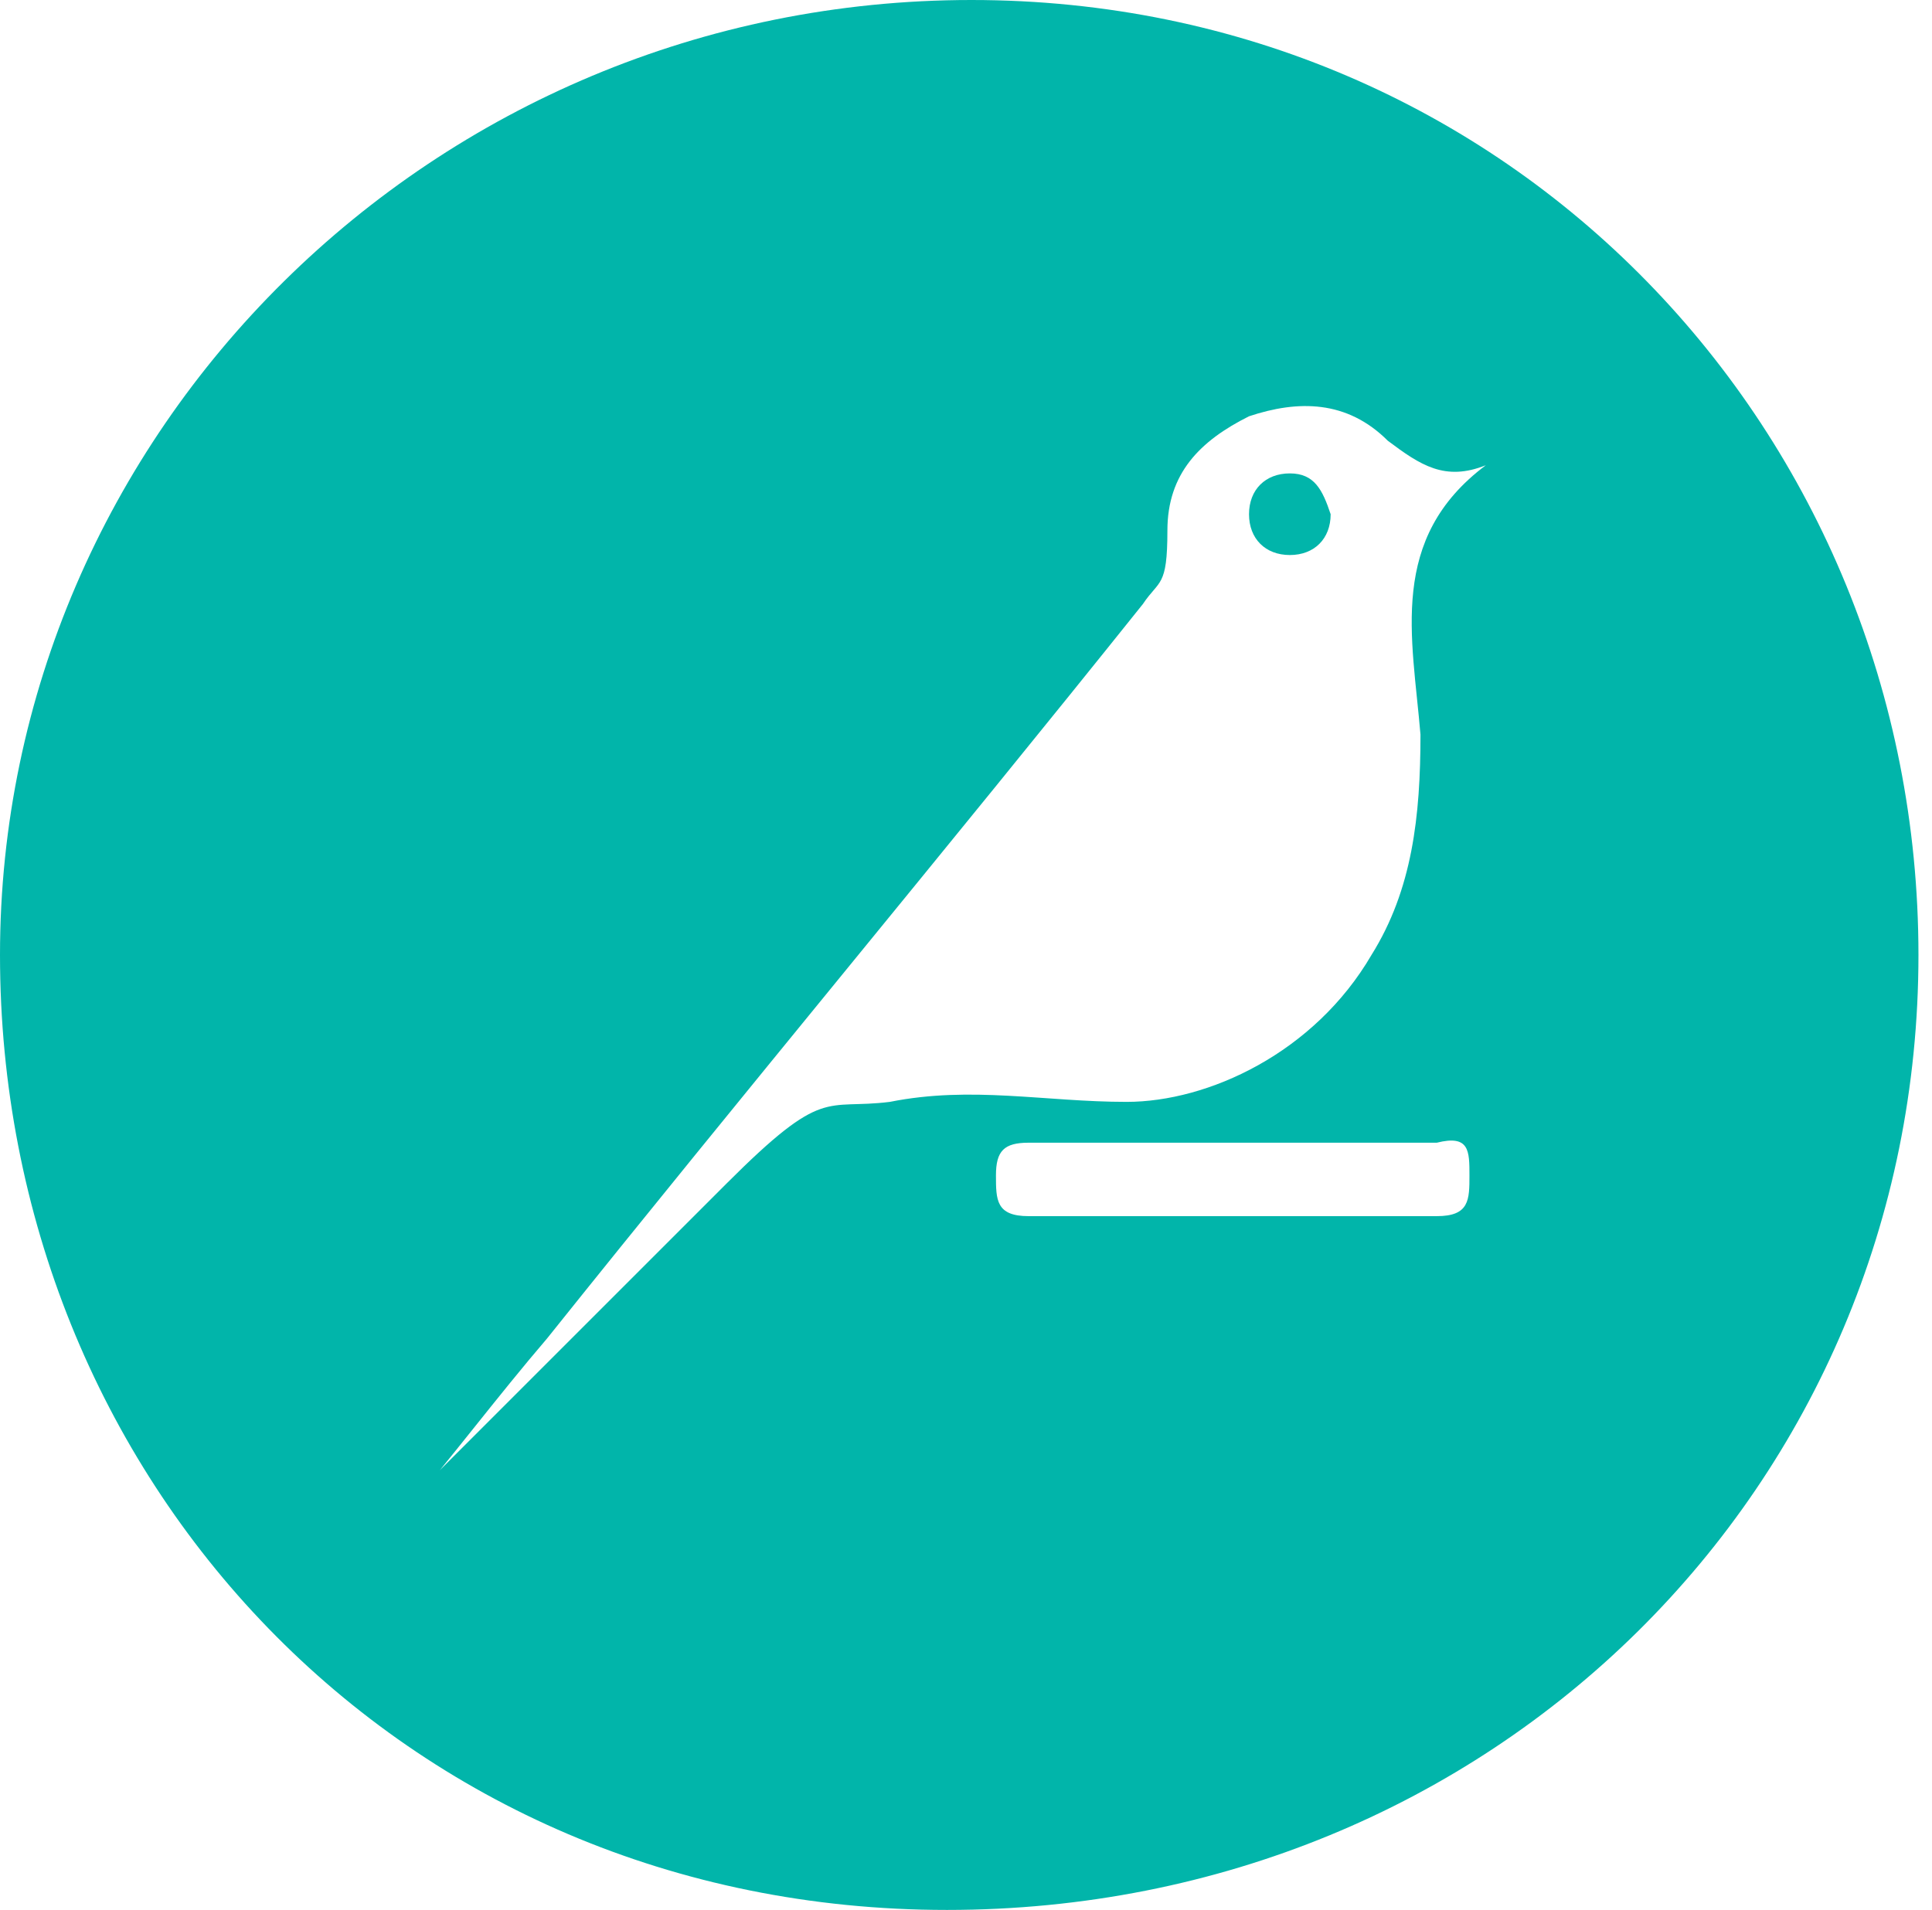 <svg width="89" height="88" viewBox="0 0 89 88" fill="none" xmlns="http://www.w3.org/2000/svg">
<g id="Group 1000011075">
<path id="Vector" d="M88.376 44C88.376 68.444 68.82 88 43.624 88C18.427 88 0 68.068 0 44C0 19.932 19.932 0 44.752 0C69.573 0 88.376 19.932 88.376 44ZM17.675 69.197C19.18 69.197 19.556 68.444 20.308 67.692C24.82 63.179 28.957 59.043 33.47 54.53C37.983 50.017 37.983 51.145 40.992 50.769C44.752 50.017 48.137 50.769 51.897 50.769C55.658 50.769 60.547 48.513 63.179 44C65.06 40.992 65.436 37.607 65.436 33.846C65.06 29.333 63.932 24.82 68.445 21.436C66.564 22.188 65.436 21.436 63.932 20.308C62.051 18.427 59.795 18.427 57.538 19.18C55.282 20.308 53.778 21.812 53.778 24.444C53.778 27.077 53.402 26.701 52.65 27.829C43.624 39.111 34.222 50.393 25.197 61.675C22.94 64.308 20.684 67.316 18.427 69.949L17.675 69.197ZM56.786 56.034H66.188C67.692 56.034 67.692 55.282 67.692 54.154C67.692 53.026 67.692 52.273 66.188 52.65H47.385C46.256 52.65 45.88 53.026 45.88 54.154C45.88 55.282 45.88 56.034 47.385 56.034H56.786Z" fill="#01B5AA"/>
<path id="Vector_2" d="M61.298 23.693C61.298 24.821 60.546 25.573 59.418 25.573C58.29 25.573 57.538 24.821 57.538 23.693C57.538 22.564 58.29 21.812 59.418 21.812C60.546 21.812 60.922 22.564 61.298 23.693Z" fill="#01B5AA"/>
</g>
</svg>
